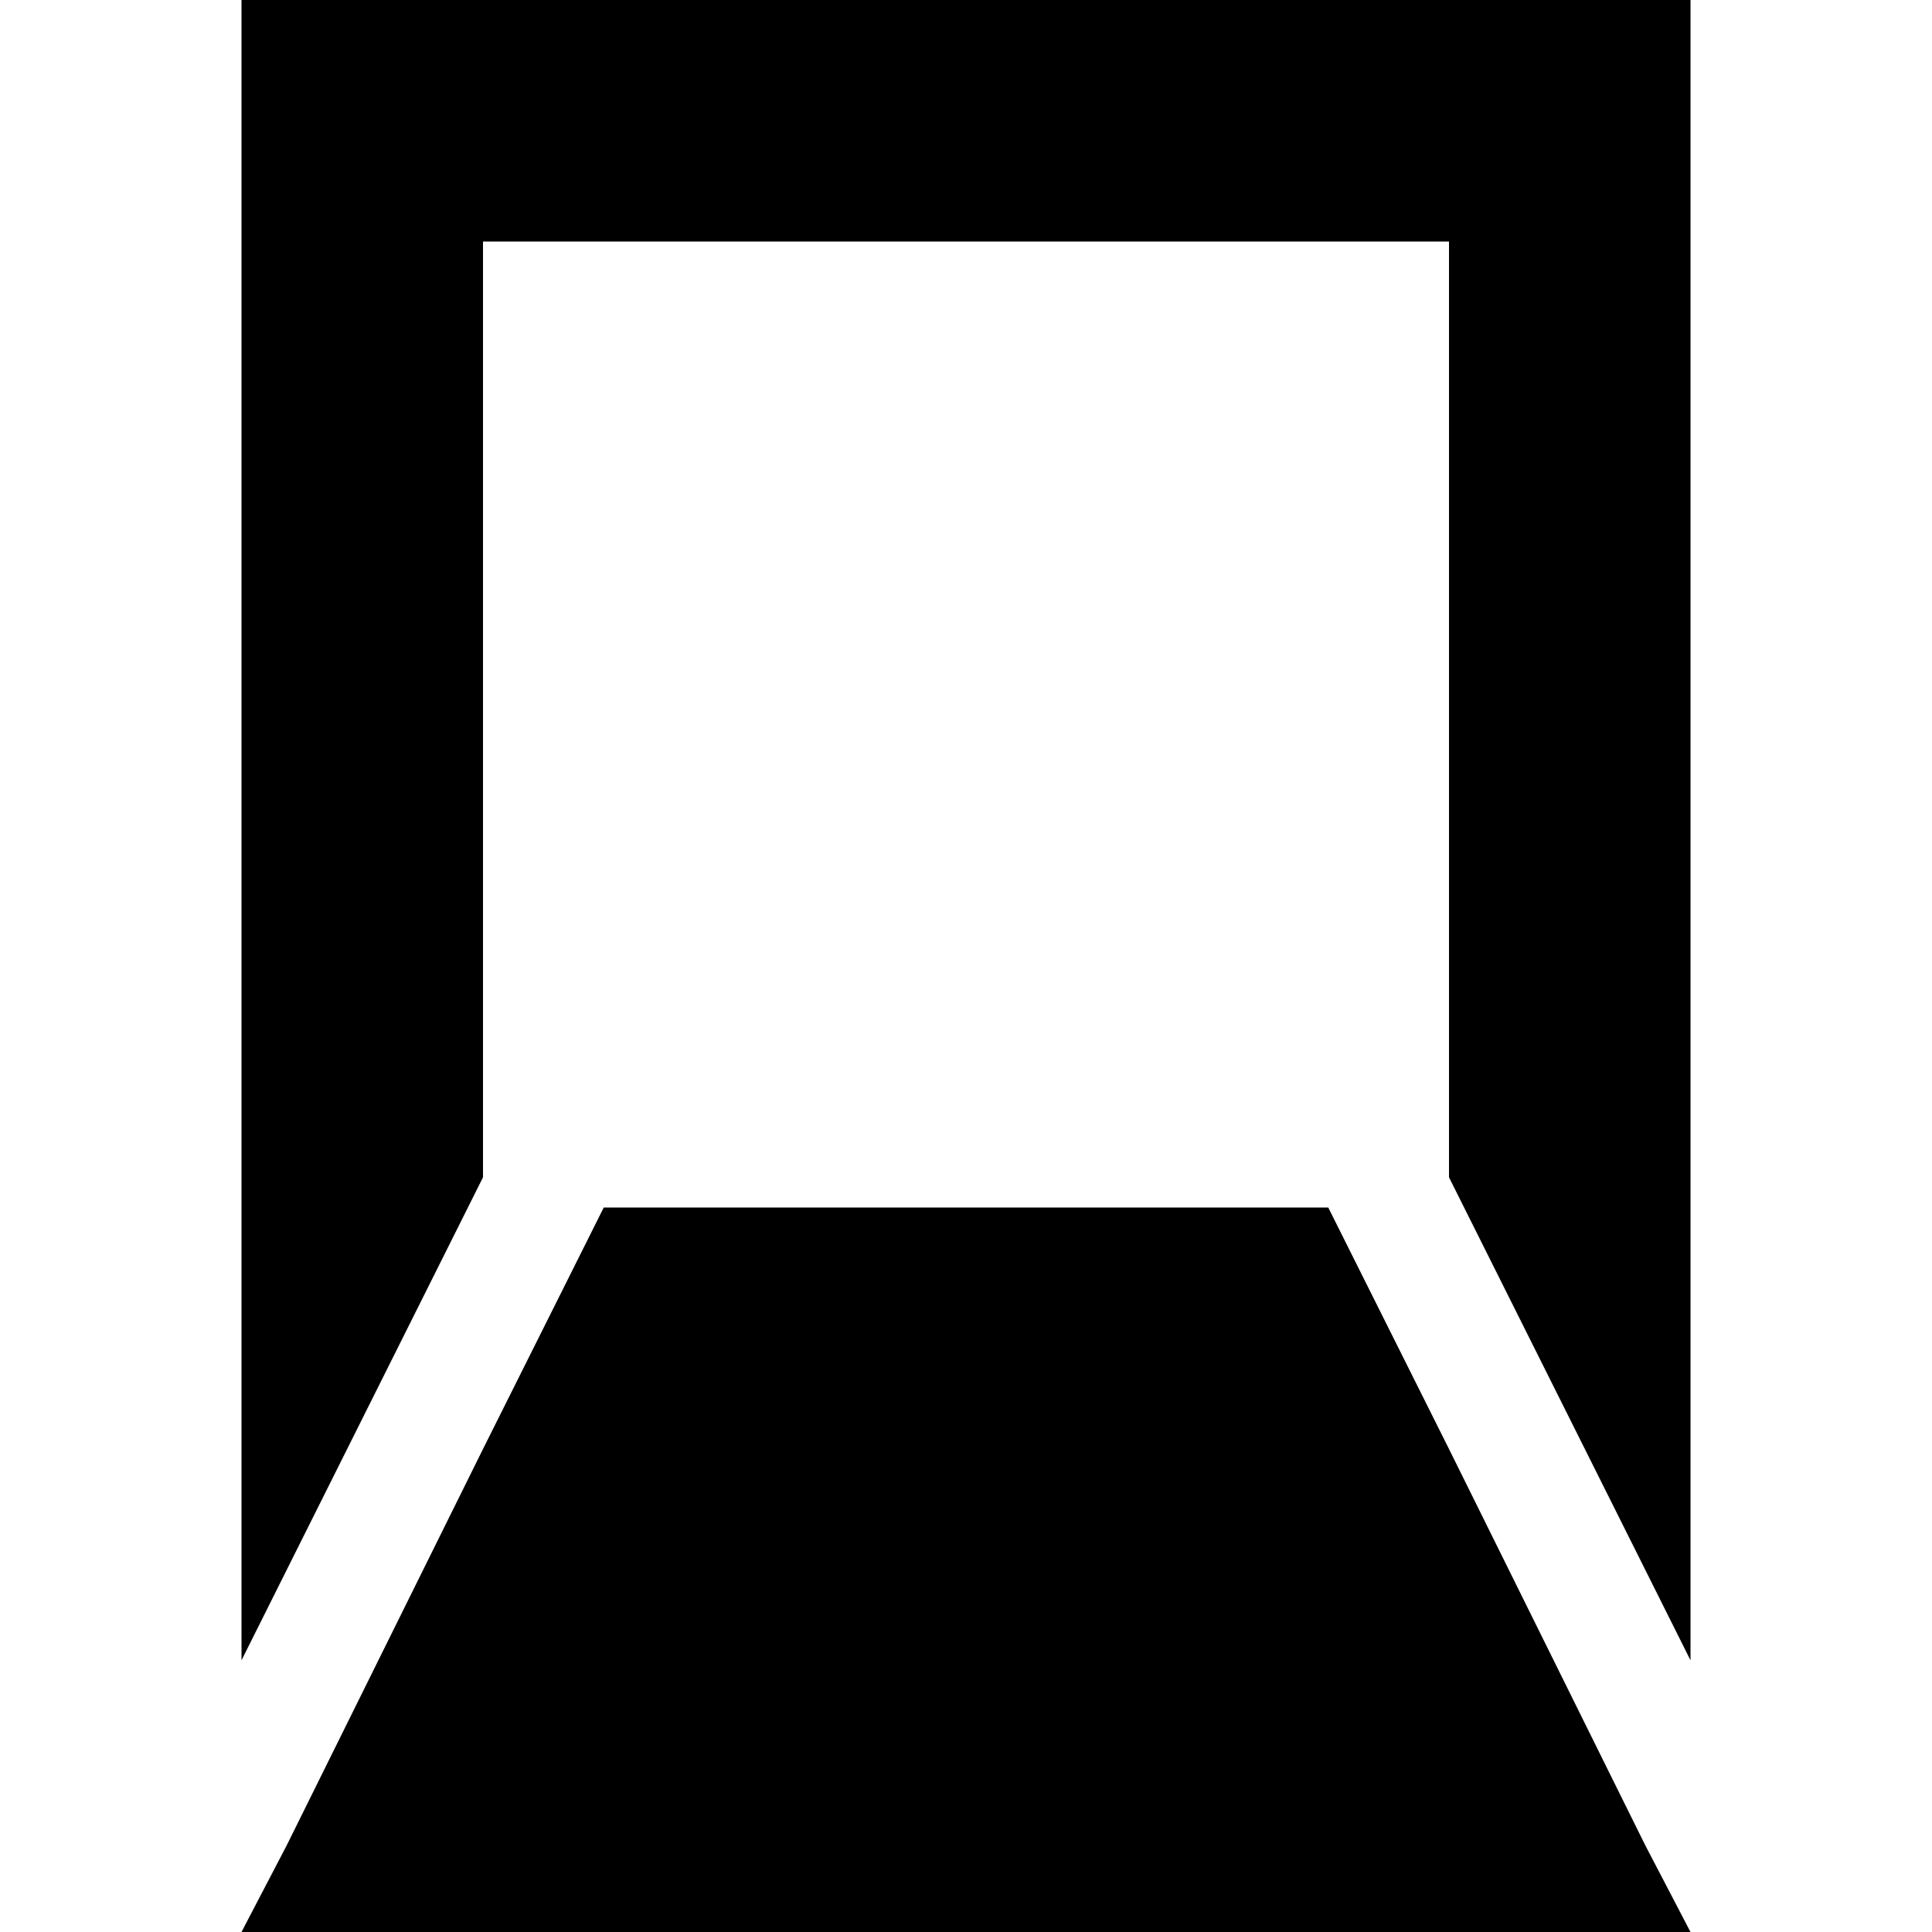 <svg xmlns="http://www.w3.org/2000/svg" viewBox="0 0 512 512">
  <path d="M 64 0 L 96 0 L 64 0 L 448 0 L 448 32 L 448 32 L 448 440 L 448 440 L 384 312 L 384 312 L 384 64 L 384 64 L 128 64 L 128 64 L 128 312 L 128 312 L 64 440 L 64 440 L 64 32 L 64 32 L 64 0 L 64 0 Z M 384 384 L 436 489 L 384 384 L 436 489 L 448 512 L 448 512 L 422 512 L 64 512 L 76 489 L 76 489 L 128 384 L 128 384 L 160 320 L 160 320 L 352 320 L 352 320 L 384 384 L 384 384 Z" />
</svg>